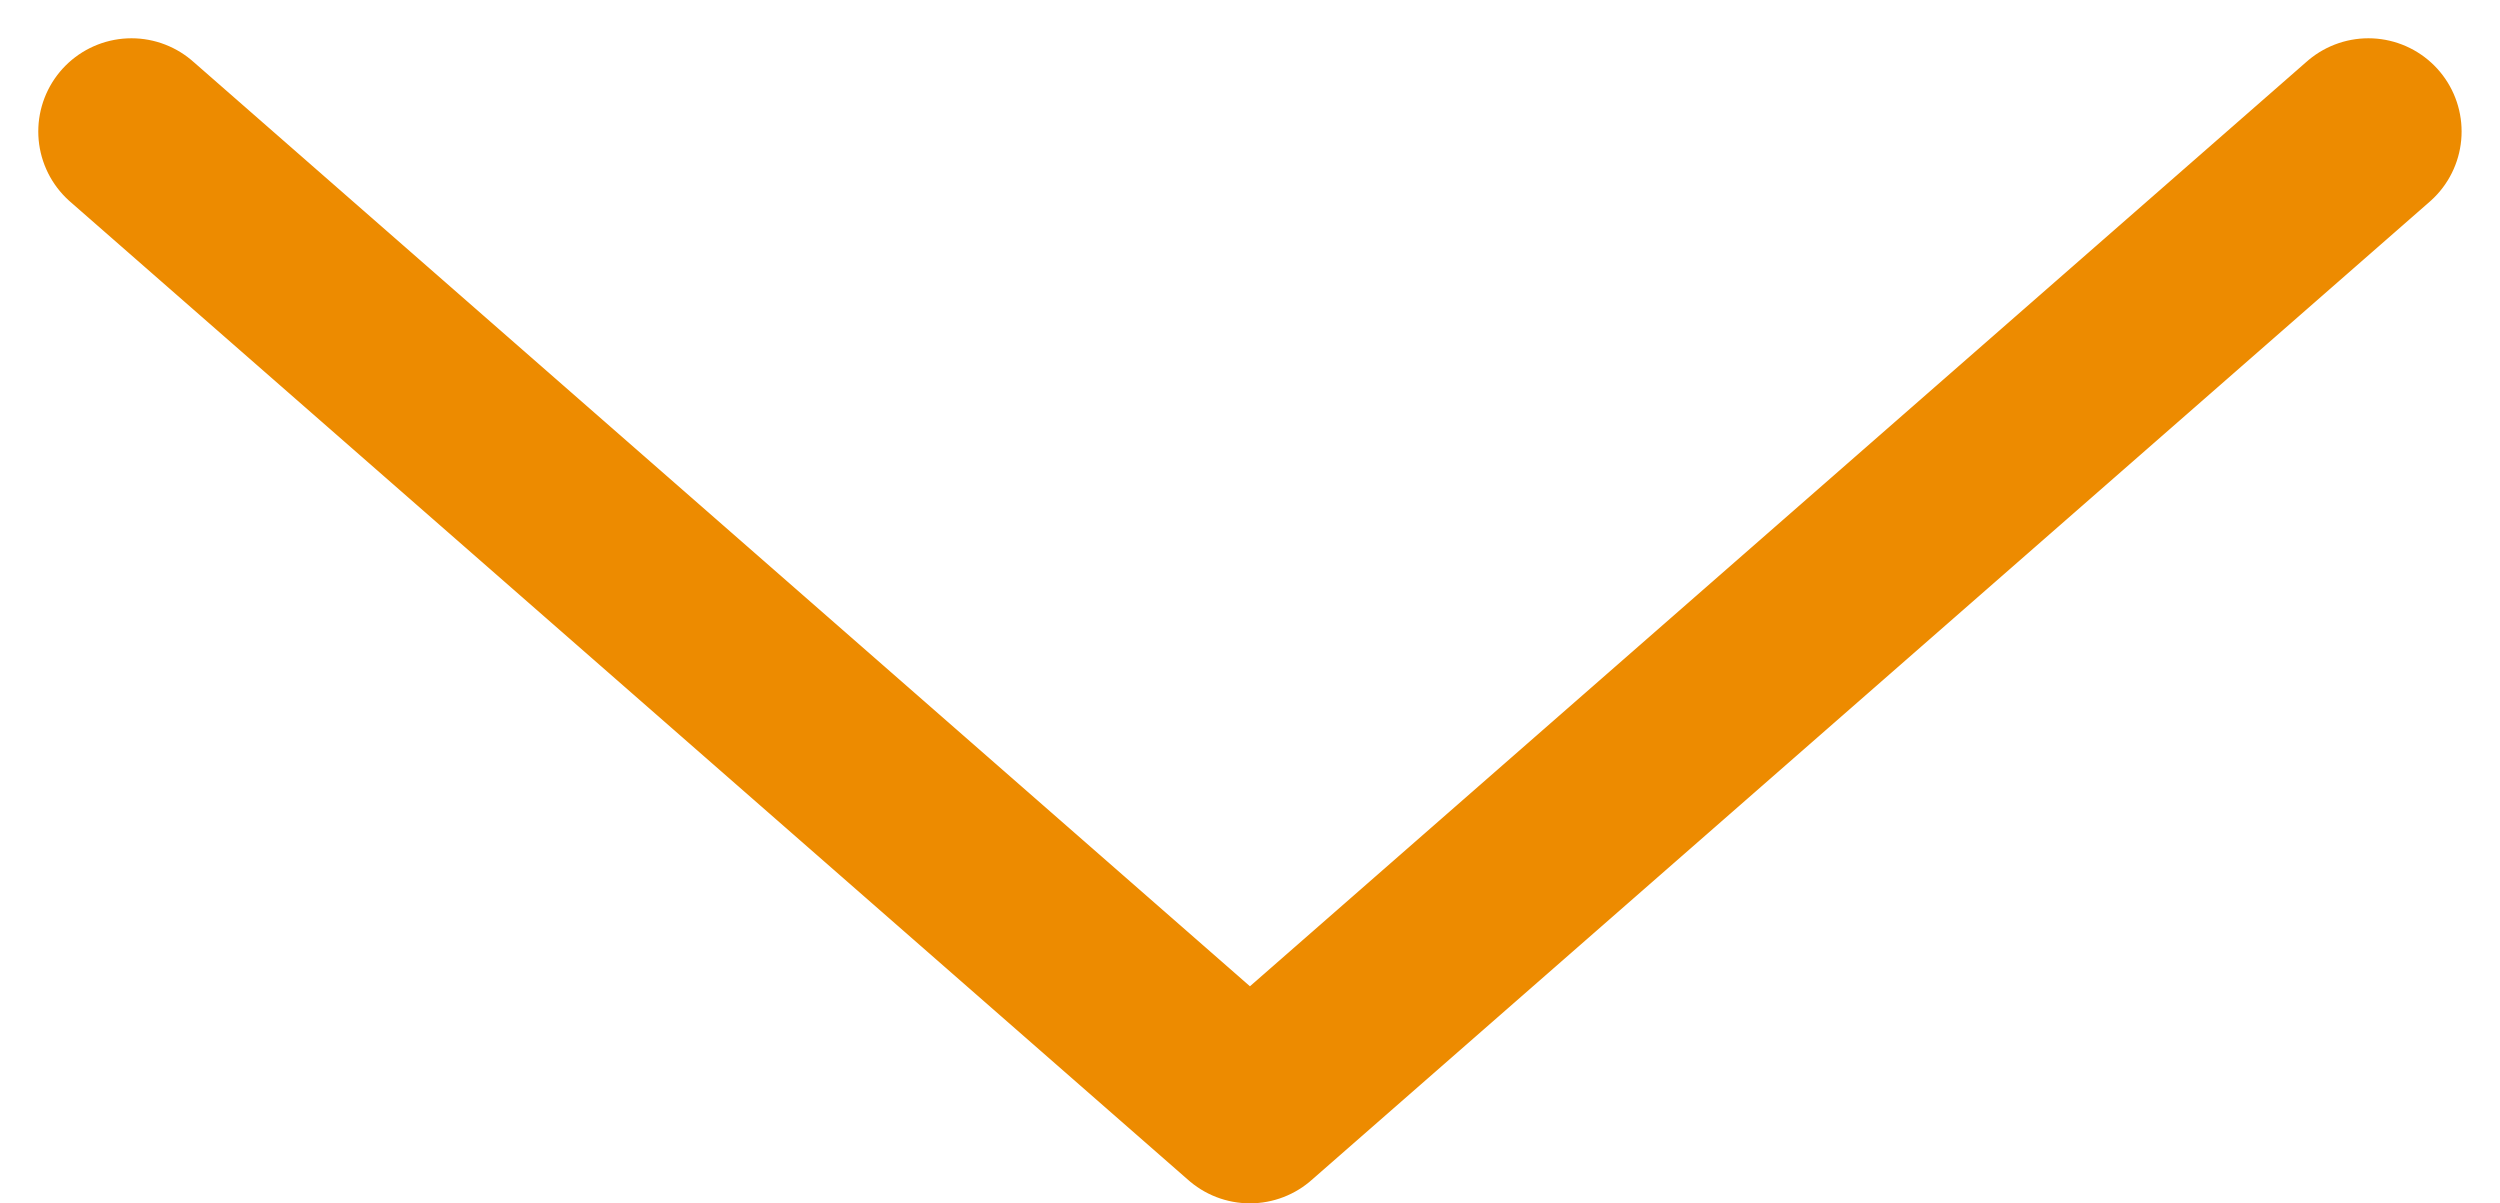 <svg xmlns="http://www.w3.org/2000/svg" width="20.117" height="9.683" viewBox="0 0 20.117 9.683">
  <path id="flecha" d="M1235.5,175.125l9,7.875,9-7.875" transform="translate(-1234.442 -174.067)" fill="none" stroke="#ed8b00" stroke-linecap="round" stroke-linejoin="round" stroke-width="1.5"/>
</svg>
